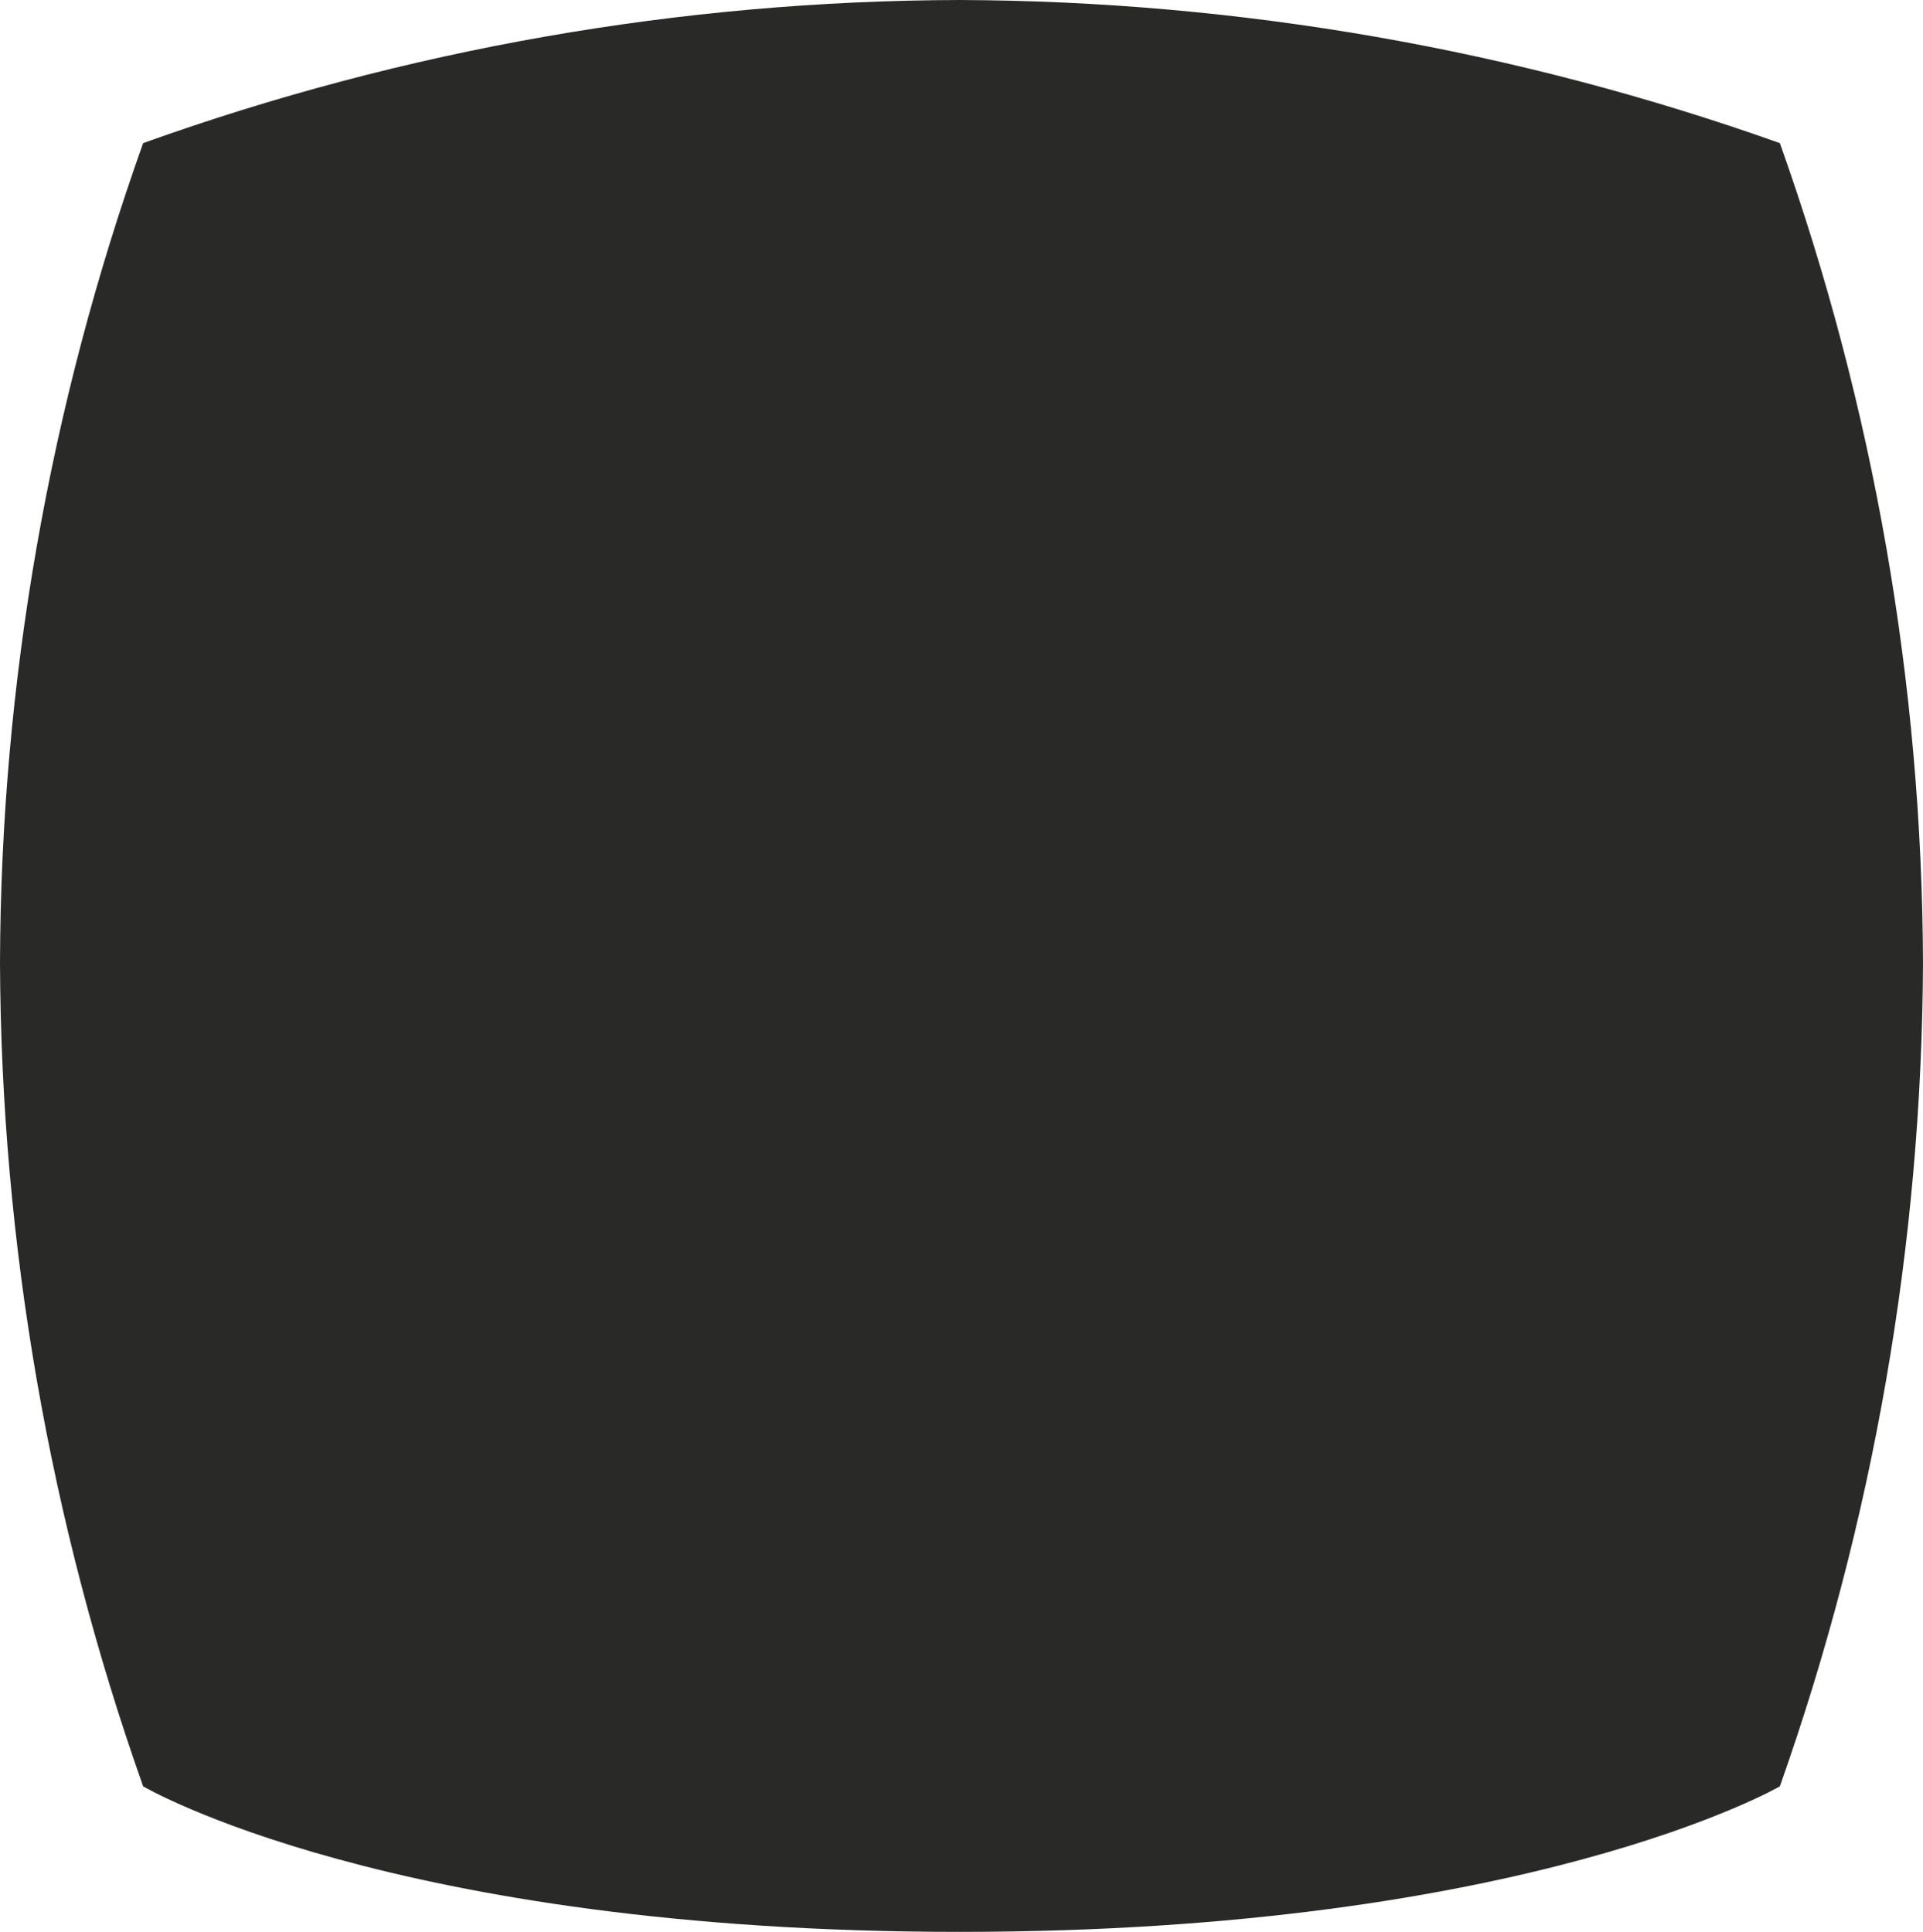 <?xml version="1.0" encoding="UTF-8"?> <svg xmlns="http://www.w3.org/2000/svg" id="Livello_1" viewBox="0 0 64.618 64.924"><defs><style>.cls-1{fill:#292927;}</style></defs><path id="Tracciato_22" class="cls-1" d="M4.81,4.81C13.613,1.651,22.892,.025,32.245,0c9.393,.034,18.713,1.661,27.563,4.81,3.15,8.844,4.776,18.159,4.81,27.547-.041,9.43-1.667,18.785-4.81,27.676,0,0-8.418,4.891-27.563,4.891s-27.435-4.891-27.435-4.891C1.664,51.143,.038,41.787,0,32.357,.028,22.968,1.655,13.653,4.81,4.81"></path></svg> 